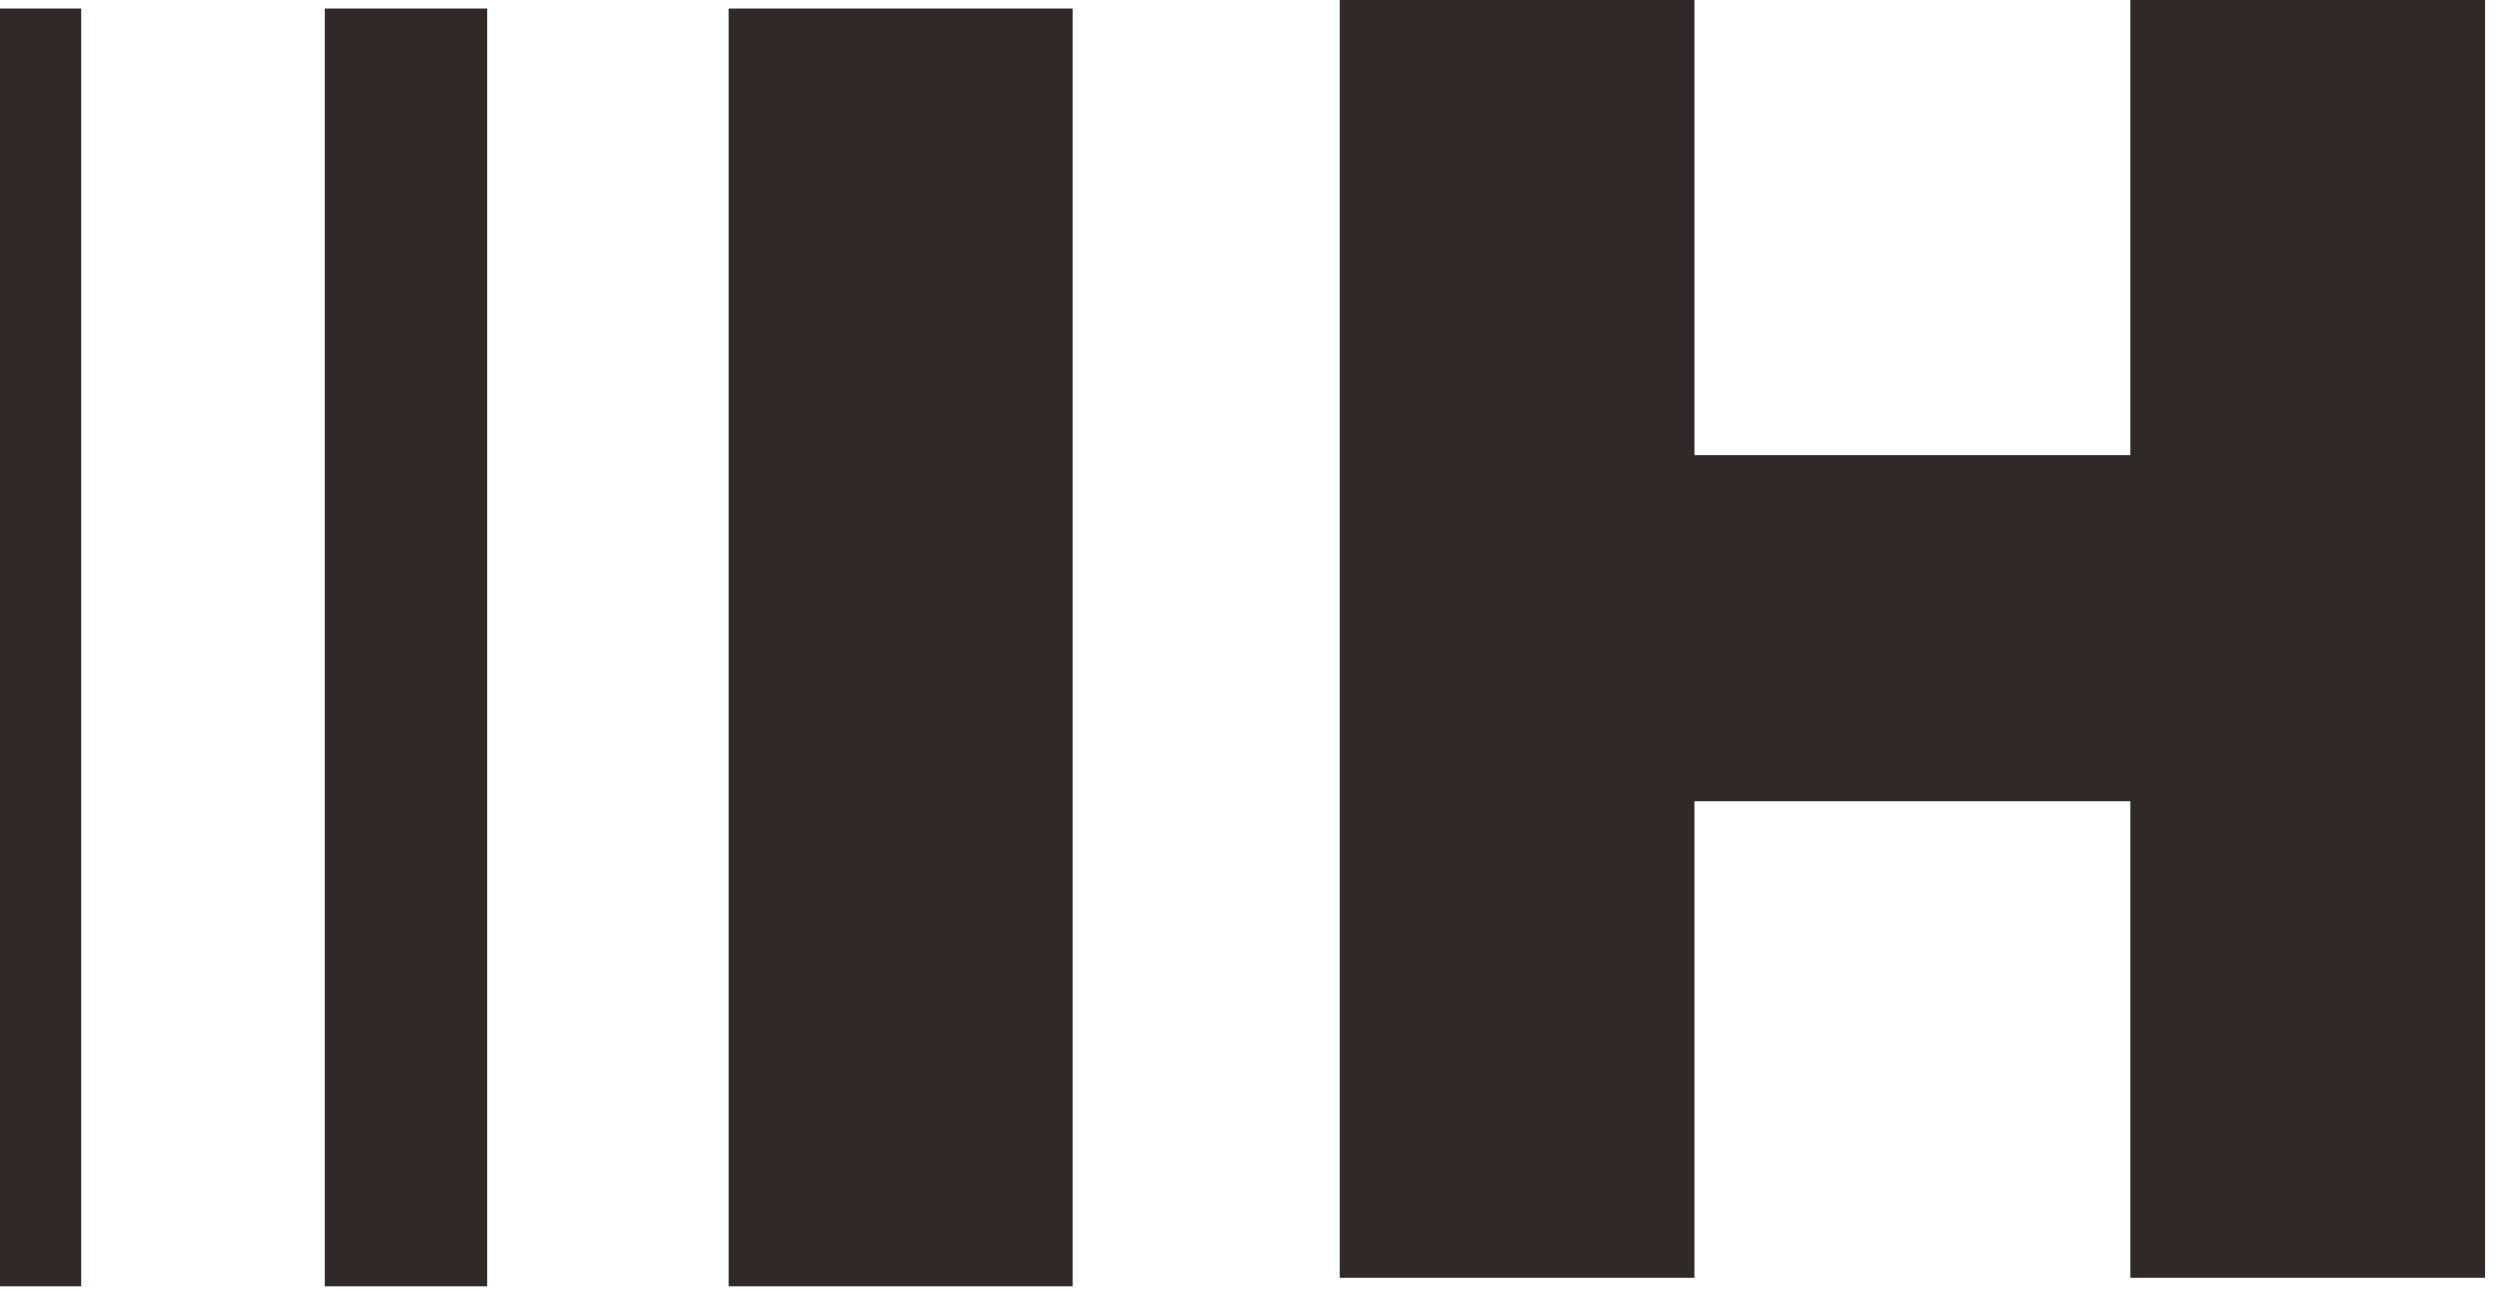<?xml version="1.0" encoding="utf-8"?>
<!-- Generator: Adobe Illustrator 26.3.1, SVG Export Plug-In . SVG Version: 6.00 Build 0)  -->
<svg version="1.1" id="Layer_1" xmlns="http://www.w3.org/2000/svg" xmlns:xlink="http://www.w3.org/1999/xlink" x="0px" y="0px"
	 viewBox="0 0 117 61" style="enable-background:new 0 0 117 61;" xml:space="preserve">
<style type="text/css">
	.st0{fill:#302929;}
</style>
<path class="st0" d="M62.7,59.8h16.6V37.5h20.4v22.3h16.6V0H99.7v21.3H79.3V0H62.7V59.8z"/>
<path class="st0" d="M50.3,0.4H34.1v59.8h16.1V0.4z"/>
<path class="st0" d="M22.8,0.4h-7.6v59.8h7.6V0.4z"/>
<path class="st0" d="M3.8,0.4H0v59.8h3.8V0.4z"/>
</svg>
